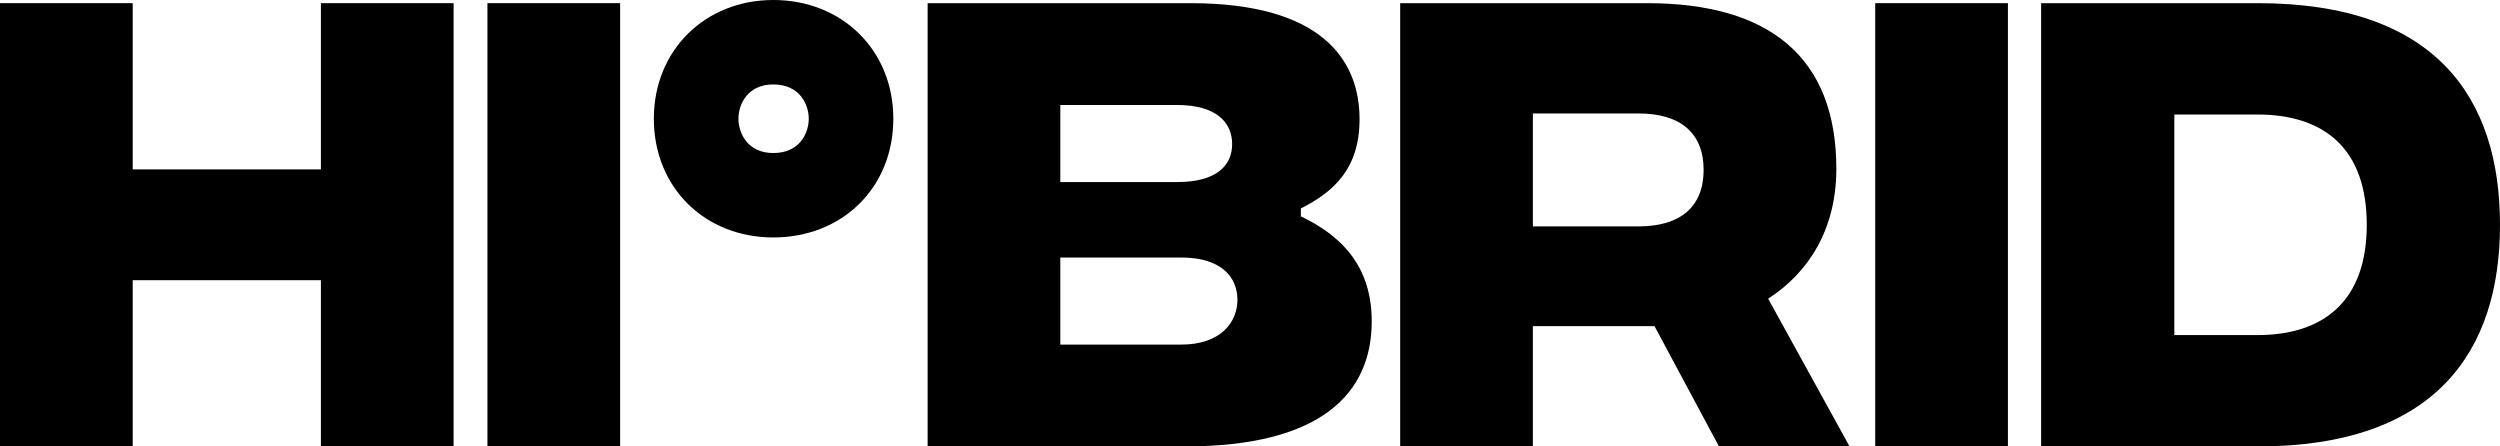<svg width="112" height="20" viewBox="0 0 112 20" fill="none" xmlns="http://www.w3.org/2000/svg">
<path d="M101.152 0.142C109.11 0.142 112 4.374 112 10.071C112 15.745 109.11 20 101.152 20H91.442V0.142H101.152ZM101.129 15.012C104.137 15.012 106.031 13.451 106.031 10.071C106.031 6.667 104.137 5.13 101.129 5.13H97.41V15.012H101.129Z" fill="black"/>
<path d="M84.01 20V0.142H89.955V20H84.01Z" fill="black"/>
<path d="M82.86 20H77.01L74.121 14.61H68.673V20H62.728V0.142H73.789C79.26 0.142 82.268 2.553 82.268 7.565C82.268 10.284 81.013 12.222 79.213 13.381L82.86 20ZM68.673 5.083V10.142H73.41C75.305 10.142 76.323 9.243 76.323 7.612C76.323 5.981 75.305 5.083 73.41 5.083H68.673Z" fill="black"/>
<path d="M58.279 9.693C60.268 10.638 61.453 12.08 61.453 14.397C61.453 17.612 59.203 20 53.092 20H41.558V0.142H53.329C59.226 0.142 60.908 2.695 60.908 5.343C60.908 7.541 59.771 8.582 58.279 9.338V9.693ZM52.737 4.704H47.502V8.156H52.737C54.489 8.156 55.2 7.423 55.2 6.454C55.2 5.485 54.489 4.704 52.737 4.704ZM52.926 15.437C54.679 15.437 55.437 14.444 55.437 13.428C55.437 12.388 54.679 11.537 52.926 11.537H47.502V15.437H52.926Z" fill="black"/>
<path d="M34.645 10.638C31.59 10.638 29.292 8.416 29.292 5.319C29.292 2.246 31.59 0 34.645 0C37.724 0 40.021 2.246 40.021 5.319C40.021 8.416 37.724 10.638 34.645 10.638ZM34.645 6.856C35.829 6.856 36.232 5.957 36.232 5.319C36.232 4.681 35.829 3.783 34.645 3.783C33.484 3.783 33.082 4.681 33.082 5.319C33.082 5.957 33.484 6.856 34.645 6.856Z" fill="black"/>
<path d="M21.837 20V0.142H27.782V20H21.837Z" fill="black"/>
<path d="M14.377 0.142H20.321V20H14.377V12.553H5.945V20H0V0.142H5.945V7.589H14.377V0.142Z" fill="black"/>
</svg>
